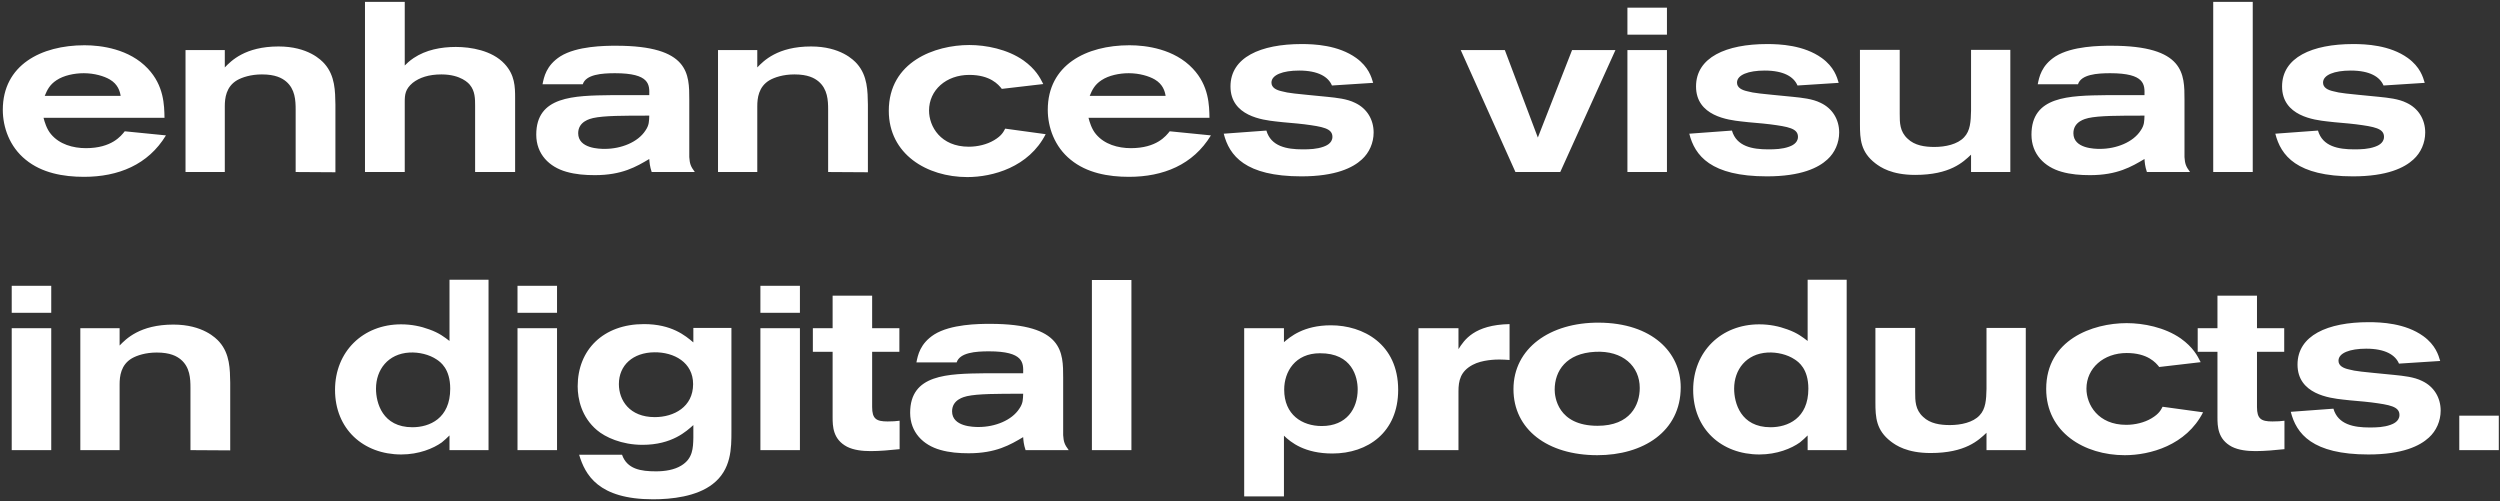 <svg width="818" height="164" viewBox="0 0 818 164" fill="none" xmlns="http://www.w3.org/2000/svg">
<rect x="0" y="0" width="818" height="164" fill="#333333" stroke="none"/>
<path d="M53.826 38.542C53.747 34.442 53.668 28.055 48.385 22.457C42.314 15.991 33.088 14.808 27.648 14.808C13.455 14.808 0.918 21.274 0.918 35.94C0.918 41.617 3.125 48.004 8.408 52.262C13.691 56.599 20.709 57.86 27.49 57.86C38.687 57.86 48.464 53.918 54.299 44.298L40.815 42.958C39.633 44.456 36.558 48.477 28.121 48.477C23.863 48.477 19.447 47.215 16.688 43.904C15.268 42.248 14.559 39.804 14.243 38.542H53.826ZM14.637 31.367C15.426 29.474 16.214 27.74 18.501 26.241C20.866 24.665 24.336 23.955 27.411 23.955C30.88 23.955 34.034 24.901 35.927 26.005C38.608 27.582 39.238 29.869 39.475 31.367H14.637ZM60.703 56.283H73.555V34.757C73.555 32.155 73.95 28.37 77.577 26.241C79.233 25.295 82.071 24.349 85.698 24.349C90.114 24.349 92.243 25.532 93.583 26.636C96.58 29.159 96.737 32.865 96.737 35.861V56.283L109.747 56.362V34.205C109.669 29.869 109.669 24.822 106.199 20.88C105.095 19.618 100.759 15.203 91.139 15.203C80.179 15.203 75.606 19.934 73.555 22.062V16.385H60.703V56.283ZM119.423 56.283H132.433V33.338C132.433 30.973 132.591 29.159 135.035 27.109C137.243 25.374 140.318 24.349 144.418 24.349C150.884 24.349 153.407 27.345 153.722 27.74C155.457 29.79 155.457 32.392 155.457 34.6V56.283H168.546V32.076C168.546 28.37 168.467 24.507 165.077 20.88C160.977 16.464 153.959 15.36 149.149 15.36C144.26 15.36 139.372 16.306 135.35 18.987C133.931 19.934 132.985 20.88 132.433 21.432V0.615H119.423V56.283ZM225.531 32.628C225.531 24.27 225.61 14.966 201.64 14.966C197.855 14.966 188.787 15.045 183.347 18.435C178.695 21.432 177.985 25.216 177.512 27.582H190.68C191.705 24.349 196.909 23.955 201.246 23.955C212.679 23.955 212.521 27.74 212.442 31.13H200.142C187.605 31.288 175.462 31.446 175.462 44.062C175.462 50.448 179.72 54.627 185.318 56.204C188.314 57.072 191.468 57.308 194.622 57.308C203.532 57.308 208.184 54.548 212.442 52.025C212.521 53.129 212.6 54.391 213.231 56.283H227.345C225.925 54.391 225.689 53.523 225.531 51.395V32.628ZM212.442 37.832C212.363 39.646 212.442 40.907 211.181 42.721C208.736 46.506 203.296 48.714 197.855 48.714C196.199 48.714 189.182 48.635 189.182 43.588C189.182 39.725 193.124 38.858 194.07 38.621C197.697 37.832 203.848 37.832 212.442 37.832ZM234.932 56.283H247.784V34.757C247.784 32.155 248.179 28.37 251.806 26.241C253.461 25.295 256.3 24.349 259.927 24.349C264.343 24.349 266.472 25.532 267.812 26.636C270.808 29.159 270.966 32.865 270.966 35.861V56.283L283.976 56.362V34.205C283.897 29.869 283.897 24.822 280.428 20.88C279.324 19.618 274.987 15.203 265.368 15.203C254.408 15.203 249.834 19.934 247.784 22.062V16.385H234.932V56.283ZM328.897 42.09C328.345 43.115 327.793 44.377 325.27 45.875C322.905 47.294 319.83 48.004 316.991 48.004C307.766 48.004 303.981 41.381 303.981 36.177C303.981 29.474 309.579 24.507 317.149 24.507C324.009 24.507 326.69 27.661 327.793 29.08L341.356 27.503C340.252 25.295 338.832 22.614 334.89 19.776C329.607 16.07 322.589 14.729 317.149 14.729C305.952 14.729 290.813 20.17 290.813 36.255C290.813 50.448 303.271 57.939 316.518 57.939C324.797 57.939 336.625 54.706 342.144 43.904L328.897 42.09ZM395.738 38.542C395.659 34.442 395.58 28.055 390.297 22.457C384.226 15.991 375.001 14.808 369.56 14.808C355.367 14.808 342.83 21.274 342.83 35.94C342.83 41.617 345.038 48.004 350.321 52.262C355.604 56.599 362.621 57.86 369.402 57.86C380.599 57.86 390.376 53.918 396.211 44.298L382.728 42.958C381.545 44.456 378.47 48.477 370.033 48.477C365.775 48.477 361.36 47.215 358.6 43.904C357.181 42.248 356.471 39.804 356.156 38.542H395.738ZM356.55 31.367C357.338 29.474 358.127 27.74 360.413 26.241C362.779 24.665 366.248 23.955 369.323 23.955C372.793 23.955 375.947 24.901 377.839 26.005C380.52 27.582 381.151 29.869 381.387 31.367H356.55ZM400.408 43.746C402.221 50.921 407.425 57.703 425.797 57.703C437.073 57.703 442.671 54.864 445.588 52.183C448.033 49.975 449.452 46.742 449.452 43.352C449.452 39.094 447.244 35.467 443.381 33.653C440.7 32.313 437.309 31.997 434.313 31.682C423.037 30.578 421.776 30.499 419.41 29.869C417.597 29.474 416.02 28.686 416.02 27.03C416.02 24.507 419.726 23.087 425.088 23.087C431.317 23.087 434.628 25.138 435.811 27.976L449.294 27.109C448.742 25.216 447.796 21.905 443.775 18.987C437.861 14.729 429.976 14.414 425.876 14.414C412.472 14.414 402.615 18.751 402.615 28.292C402.615 37.99 413.181 39.252 417.36 39.725C420.514 40.119 423.668 40.277 426.822 40.671C432.815 41.459 435.969 42.011 435.969 44.771C435.969 46.979 433.682 47.767 433.051 48.004C430.844 48.792 428.557 48.871 426.191 48.871C421.066 48.871 415.862 47.925 414.364 42.721L400.408 43.746ZM477.952 16.385L495.851 56.283H510.517L528.574 16.385H514.381L503.184 45.008L492.382 16.385H477.952ZM532.493 2.508V11.339H545.424V2.508H532.493ZM532.493 16.385V56.283H545.424V16.385H532.493ZM552.734 43.746C554.547 50.921 559.751 57.703 578.123 57.703C589.399 57.703 594.997 54.864 597.915 52.183C600.359 49.975 601.778 46.742 601.778 43.352C601.778 39.094 599.57 35.467 595.707 33.653C593.026 32.313 589.635 31.997 586.639 31.682C575.364 30.578 574.102 30.499 571.736 29.869C569.923 29.474 568.346 28.686 568.346 27.03C568.346 24.507 572.052 23.087 577.414 23.087C583.643 23.087 586.954 25.138 588.137 27.976L601.62 27.109C601.068 25.216 600.122 21.905 596.101 18.987C590.187 14.729 582.302 14.414 578.202 14.414C564.798 14.414 554.942 18.751 554.942 28.292C554.942 37.99 565.507 39.252 569.686 39.725C572.84 40.119 575.994 40.277 579.148 40.671C585.141 41.459 588.295 42.011 588.295 44.771C588.295 46.979 586.008 47.767 585.377 48.004C583.17 48.792 580.883 48.871 578.518 48.871C573.392 48.871 568.188 47.925 566.69 42.721L552.734 43.746ZM608.577 40.671C608.577 45.56 608.814 49.739 613.624 53.445C615.28 54.706 618.907 57.229 626.634 57.229C638.067 57.229 642.325 53.05 644.927 50.606V56.283H657.779V16.306H644.927V36.255C644.848 39.725 644.69 42.8 642.64 44.929C640.511 47.215 636.569 48.083 632.942 48.083C629.788 48.083 626.476 47.61 624.19 45.402C621.588 43.036 621.588 40.119 621.588 37.281V16.306H608.577V40.671ZM714.765 32.628C714.765 24.27 714.843 14.966 690.873 14.966C687.088 14.966 678.021 15.045 672.58 18.435C667.928 21.432 667.218 25.216 666.745 27.582H679.913C680.938 24.349 686.142 23.955 690.479 23.955C701.912 23.955 701.754 27.74 701.676 31.13H689.375C676.838 31.288 664.695 31.446 664.695 44.062C664.695 50.448 668.953 54.627 674.551 56.204C677.548 57.072 680.702 57.308 683.856 57.308C692.766 57.308 697.418 54.548 701.676 52.025C701.754 53.129 701.833 54.391 702.464 56.283H716.578C715.159 54.391 714.922 53.523 714.765 51.395V32.628ZM701.676 37.832C701.597 39.646 701.676 40.907 700.414 42.721C697.97 46.506 692.529 48.714 687.088 48.714C685.433 48.714 678.415 48.635 678.415 43.588C678.415 39.725 682.357 38.858 683.304 38.621C686.931 37.832 693.081 37.832 701.676 37.832ZM724.165 56.283H737.097V0.615H724.165V56.283ZM744.485 43.746C746.298 50.921 751.502 57.703 769.874 57.703C781.15 57.703 786.748 54.864 789.665 52.183C792.11 49.975 793.529 46.742 793.529 43.352C793.529 39.094 791.321 35.467 787.458 33.653C784.777 32.313 781.386 31.997 778.39 31.682C767.114 30.578 765.853 30.499 763.487 29.869C761.674 29.474 760.097 28.686 760.097 27.03C760.097 24.507 763.803 23.087 769.165 23.087C775.394 23.087 778.705 25.138 779.888 27.976L793.371 27.109C792.819 25.216 791.873 21.905 787.852 18.987C781.938 14.729 774.053 14.414 769.953 14.414C756.549 14.414 746.692 18.751 746.692 28.292C746.692 37.99 757.258 39.252 761.437 39.725C764.591 40.119 767.745 40.277 770.899 40.671C776.892 41.459 780.046 42.011 780.046 44.771C780.046 46.979 777.759 47.767 777.128 48.004C774.921 48.792 772.634 48.871 770.268 48.871C765.143 48.871 759.939 47.925 758.441 42.721L744.485 43.746ZM3.835 93.508V102.339H16.766V93.508H3.835ZM3.835 107.385V147.283H16.766V107.385H3.835ZM26.283 147.283H39.136V125.757C39.136 123.155 39.53 119.37 43.157 117.242C44.813 116.295 47.652 115.349 51.279 115.349C55.694 115.349 57.823 116.532 59.164 117.636C62.16 120.159 62.318 123.865 62.318 126.861V147.283L75.328 147.362V125.205C75.249 120.869 75.249 115.822 71.78 111.88C70.676 110.618 66.339 106.203 56.719 106.203C45.759 106.203 41.186 110.934 39.136 113.062V107.385H26.283V147.283ZM147.075 111.564C145.419 110.303 143.764 108.962 140.452 107.78C137.692 106.755 134.617 106.124 131.226 106.124C118.768 106.124 109.622 115.034 109.622 127.571C109.622 140.344 118.847 148.702 131.305 148.702C137.061 148.702 141.792 146.731 144.552 144.76C145.419 144.05 146.287 143.262 147.075 142.473V147.283H159.849V91.537H147.075V111.564ZM133.986 115.349C137.061 115.191 140.452 115.98 142.896 117.636C144.079 118.424 147.312 120.632 147.312 127.177C147.312 136.954 140.531 139.792 134.932 139.792C125.155 139.792 123.026 131.829 123.026 127.177C123.026 120.947 126.969 115.743 133.986 115.349ZM169.328 93.508V102.339H182.26V93.508H169.328ZM169.328 107.385V147.283H182.26V107.385H169.328ZM226.865 143.262C226.786 146.574 226.707 150.043 222.922 152.33C220.636 153.749 217.561 154.222 214.643 154.222C209.676 154.222 205.181 153.512 203.525 148.781H189.49C191.461 155.326 195.719 163.369 213.697 163.369C219.689 163.369 227.89 162.501 233.173 158.401C239.323 153.67 239.323 146.652 239.323 141.054V107.306H226.865V112.037C224.263 109.83 219.768 106.045 210.701 106.045C197.375 106.045 189.017 114.482 189.017 126.388C189.017 130.567 190.279 136.481 195.325 140.739C198.006 143.025 203.368 145.549 210.228 145.549C219.926 145.549 224.657 141.054 226.865 139.083V143.262ZM214.091 115.27C220.557 115.191 226.786 118.582 226.786 125.678C226.786 133.169 220.478 136.481 214.249 136.481C205.97 136.481 202.5 130.961 202.5 125.678C202.5 119.449 207.152 115.349 214.091 115.27ZM248.802 93.508V102.339H261.734V93.508H248.802ZM248.802 107.385V147.283H261.734V107.385H248.802ZM272.434 107.385H265.968V115.113H272.434V136.481C272.434 139.477 272.512 143.735 277.165 146.179C279.372 147.283 282.132 147.599 284.892 147.599C288.046 147.599 291.2 147.283 294.354 146.968V137.664C293.013 137.821 292.225 137.9 290.411 137.9C286.705 137.9 285.365 137.033 285.365 133.169V115.113H294.275V107.385H285.365V96.741H272.434V107.385ZM347.869 123.628C347.869 115.27 347.948 105.966 323.978 105.966C320.193 105.966 311.126 106.045 305.685 109.435C301.033 112.432 300.323 116.216 299.85 118.582H313.018C314.043 115.349 319.247 114.955 323.584 114.955C335.017 114.955 334.859 118.74 334.78 122.13H322.48C309.943 122.288 297.8 122.446 297.8 135.062C297.8 141.448 302.058 145.627 307.656 147.204C310.652 148.072 313.806 148.308 316.96 148.308C325.87 148.308 330.523 145.549 334.78 143.025C334.859 144.129 334.938 145.391 335.569 147.283H349.683C348.264 145.391 348.027 144.523 347.869 142.395V123.628ZM334.78 128.832C334.702 130.646 334.78 131.908 333.519 133.721C331.075 137.506 325.634 139.714 320.193 139.714C318.537 139.714 311.52 139.635 311.52 134.588C311.52 130.725 315.462 129.857 316.408 129.621C320.036 128.832 326.186 128.832 334.78 128.832ZM357.27 147.283H370.201V91.615H357.27V147.283ZM420.107 107.385H407.097V162.422H420.107V142.552C422.394 144.76 426.888 148.387 435.956 148.387C447.547 148.387 457.482 141.448 457.482 127.571C457.482 112.511 445.97 106.439 435.483 106.439C426.415 106.439 422.078 110.303 420.107 111.959V107.385ZM431.856 115.586C442.5 115.507 444.235 123.471 444.235 127.413C444.235 133.721 440.608 139.398 432.486 139.398C426.021 139.398 420.186 135.692 420.186 127.492C420.186 121.578 423.813 115.586 431.856 115.586ZM477.212 107.385H464.123V147.283H477.212V128.044C477.212 124.575 477.842 121.499 481.864 119.37C484.939 117.715 489.433 117.636 490.537 117.636C491.878 117.636 492.824 117.715 493.928 117.793V106.045C482.337 106.281 479.104 111.249 477.212 114.245V107.385ZM523.12 105.572C507.193 105.493 495.207 113.93 495.207 127.334C495.207 140.502 506.325 148.939 522.647 148.939C537.628 148.939 549.929 141.212 549.929 126.703C549.929 115.349 540.625 105.651 523.12 105.572ZM521.937 115.113C531.005 114.639 536.525 119.844 536.525 126.94C536.525 132.459 533.449 139.319 522.726 139.319C509.558 139.319 508.691 129.7 508.691 127.492C508.691 121.342 512.475 115.586 521.937 115.113ZM591.46 111.564C589.804 110.303 588.148 108.962 584.836 107.78C582.076 106.755 579.001 106.124 575.611 106.124C563.153 106.124 554.006 115.034 554.006 127.571C554.006 140.344 563.231 148.702 575.69 148.702C581.446 148.702 586.177 146.731 588.936 144.76C589.804 144.05 590.671 143.262 591.46 142.473V147.283H604.233V91.537H591.46V111.564ZM578.37 115.349C581.446 115.191 584.836 115.98 587.28 117.636C588.463 118.424 591.696 120.632 591.696 127.177C591.696 136.954 584.915 139.792 579.317 139.792C569.539 139.792 567.41 131.829 567.41 127.177C567.41 120.947 571.353 115.743 578.37 115.349ZM613.634 131.671C613.634 136.56 613.87 140.739 618.68 144.445C620.336 145.706 623.963 148.229 631.69 148.229C643.123 148.229 647.381 144.05 649.983 141.606V147.283H662.836V107.306H649.983V127.255C649.905 130.725 649.747 133.8 647.697 135.929C645.568 138.216 641.625 139.083 637.998 139.083C634.844 139.083 631.533 138.61 629.246 136.402C626.644 134.036 626.644 131.119 626.644 128.28V107.306H613.634V131.671ZM707.599 133.09C707.047 134.115 706.495 135.377 703.972 136.875C701.607 138.294 698.532 139.004 695.693 139.004C686.468 139.004 682.683 132.381 682.683 127.177C682.683 120.474 688.281 115.507 695.851 115.507C702.711 115.507 705.392 118.661 706.495 120.08L720.058 118.503C718.954 116.295 717.534 113.614 713.592 110.776C708.309 107.07 701.291 105.729 695.851 105.729C684.654 105.729 669.515 111.17 669.515 127.255C669.515 141.448 681.973 148.939 695.22 148.939C703.499 148.939 715.327 145.706 720.846 134.904L707.599 133.09ZM725.553 107.385H719.088V115.113H725.553V136.481C725.553 139.477 725.632 143.735 730.284 146.179C732.492 147.283 735.252 147.599 738.011 147.599C741.165 147.599 744.319 147.283 747.473 146.968V137.664C746.133 137.821 745.345 137.9 743.531 137.9C739.825 137.9 738.485 137.033 738.485 133.169V115.113H747.395V107.385H738.485V96.741H725.553V107.385ZM749.541 134.746C751.355 141.921 756.559 148.702 774.931 148.702C786.206 148.702 791.804 145.864 794.722 143.183C797.166 140.975 798.585 137.742 798.585 134.352C798.585 130.094 796.378 126.467 792.514 124.653C789.833 123.313 786.443 122.998 783.446 122.682C772.171 121.578 770.909 121.499 768.544 120.869C766.73 120.474 765.153 119.686 765.153 118.03C765.153 115.507 768.859 114.088 774.221 114.088C780.45 114.088 783.762 116.138 784.944 118.976L798.428 118.109C797.876 116.216 796.93 112.905 792.908 109.987C786.995 105.729 779.11 105.414 775.009 105.414C761.605 105.414 751.749 109.751 751.749 119.292C751.749 128.99 762.315 130.252 766.494 130.725C769.648 131.119 772.802 131.277 775.956 131.671C781.948 132.459 785.102 133.011 785.102 135.771C785.102 137.979 782.816 138.767 782.185 139.004C779.977 139.792 777.69 139.871 775.325 139.871C770.2 139.871 764.996 138.925 763.497 133.721L749.541 134.746ZM804.675 136.008V147.283H817.606V136.008H804.675Z" fill="white"/>
</svg>
